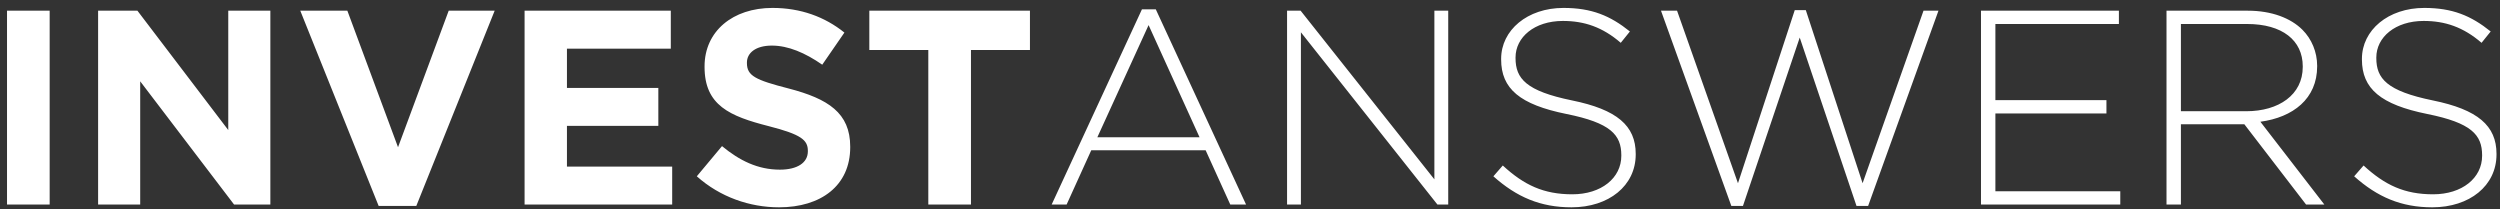 <svg width="275" height="23" viewBox="0 0 275 23" fill="none" xmlns="http://www.w3.org/2000/svg">
<rect x="0" y="0" width="275" height="23" fill="#333333" stroke="none"/>
<path d="M0.772 22.5V1.177H5.463V22.5H0.772ZM10.792 22.5V1.177H15.117L25.109 14.306V1.177H29.739V22.5H25.749L15.422 8.945V22.5H10.792ZM41.651 22.652L33.03 1.177H38.209L43.783 16.195L49.357 1.177H54.414L45.793 22.652H41.651ZM57.704 22.5V1.177H73.788V5.35H62.364V9.676H72.417V13.849H62.364V18.327H73.94V22.5H57.704ZM85.696 22.805C82.467 22.805 79.207 21.677 76.649 19.393L79.421 16.073C81.34 17.657 83.35 18.662 85.787 18.662C87.706 18.662 88.864 17.9 88.864 16.651V16.59C88.864 15.402 88.133 14.793 84.569 13.879C80.273 12.783 77.501 11.595 77.501 7.361V7.3C77.501 3.431 80.609 0.872 84.965 0.872C88.072 0.872 90.722 1.847 92.885 3.583L90.448 7.117C88.559 5.807 86.701 5.015 84.904 5.015C83.106 5.015 82.162 5.838 82.162 6.873V6.934C82.162 8.335 83.076 8.792 86.762 9.737C91.087 10.864 93.524 12.417 93.524 16.134V16.195C93.524 20.429 90.295 22.805 85.696 22.805ZM102.114 22.5V5.502H95.626V1.177H113.294V5.502H106.806V22.5H102.114ZM115.683 22.5L125.614 1.025H127.137L137.067 22.5H135.331L132.62 16.529H120.039L117.328 22.5H115.683ZM120.709 15.098H131.95L126.345 2.761L120.709 15.098ZM141.577 22.5V1.177H143.069L157.782 19.728V1.177H159.305V22.5H158.117L143.1 3.553V22.5H141.577ZM172.862 22.805C169.45 22.805 166.83 21.677 164.272 19.393L165.307 18.205C167.653 20.368 169.816 21.373 172.953 21.373C176.152 21.373 178.345 19.576 178.345 17.139V17.078C178.345 14.824 177.157 13.514 172.314 12.539C167.196 11.503 165.125 9.767 165.125 6.538V6.477C165.125 3.309 168.018 0.872 171.978 0.872C175.086 0.872 177.126 1.725 179.289 3.462L178.284 4.71C176.274 2.974 174.263 2.304 171.918 2.304C168.78 2.304 166.709 4.101 166.709 6.325V6.386C166.709 8.64 167.866 10.011 172.923 11.046C177.858 12.052 179.929 13.819 179.929 16.925V16.986C179.929 20.429 176.974 22.805 172.862 22.805ZM190.446 22.652L182.709 1.177H184.476L191.177 20.154L197.422 1.116H198.64L204.885 20.154L211.586 1.177H213.231L205.494 22.652H204.215L197.97 4.132L191.725 22.652H190.446ZM217.909 22.5V1.177H233.079V2.639H219.493V11.016H231.708V12.478H219.493V21.038H233.231V22.5H217.909ZM238.316 22.5V1.177H247.272C249.891 1.177 251.993 1.999 253.272 3.279C254.278 4.284 254.887 5.716 254.887 7.239V7.3C254.887 10.864 252.237 12.905 248.642 13.392L255.679 22.5H253.668L246.876 13.666H239.9V22.5H238.316ZM239.9 12.235H247.089C250.653 12.235 253.303 10.437 253.303 7.361V7.3C253.303 4.436 251.049 2.639 247.18 2.639H239.9V12.235ZM267.548 22.805C264.137 22.805 261.517 21.677 258.958 19.393L259.994 18.205C262.34 20.368 264.502 21.373 267.64 21.373C270.838 21.373 273.032 19.576 273.032 17.139V17.078C273.032 14.824 271.844 13.514 267 12.539C261.883 11.503 259.811 9.767 259.811 6.538V6.477C259.811 3.309 262.705 0.872 266.665 0.872C269.772 0.872 271.813 1.725 273.976 3.462L272.971 4.71C270.96 2.974 268.95 2.304 266.604 2.304C263.467 2.304 261.395 4.101 261.395 6.325V6.386C261.395 8.64 262.553 10.011 267.609 11.046C272.544 12.052 274.616 13.819 274.616 16.925V16.986C274.616 20.429 271.661 22.805 267.548 22.805Z" fill="white"/>
</svg>
